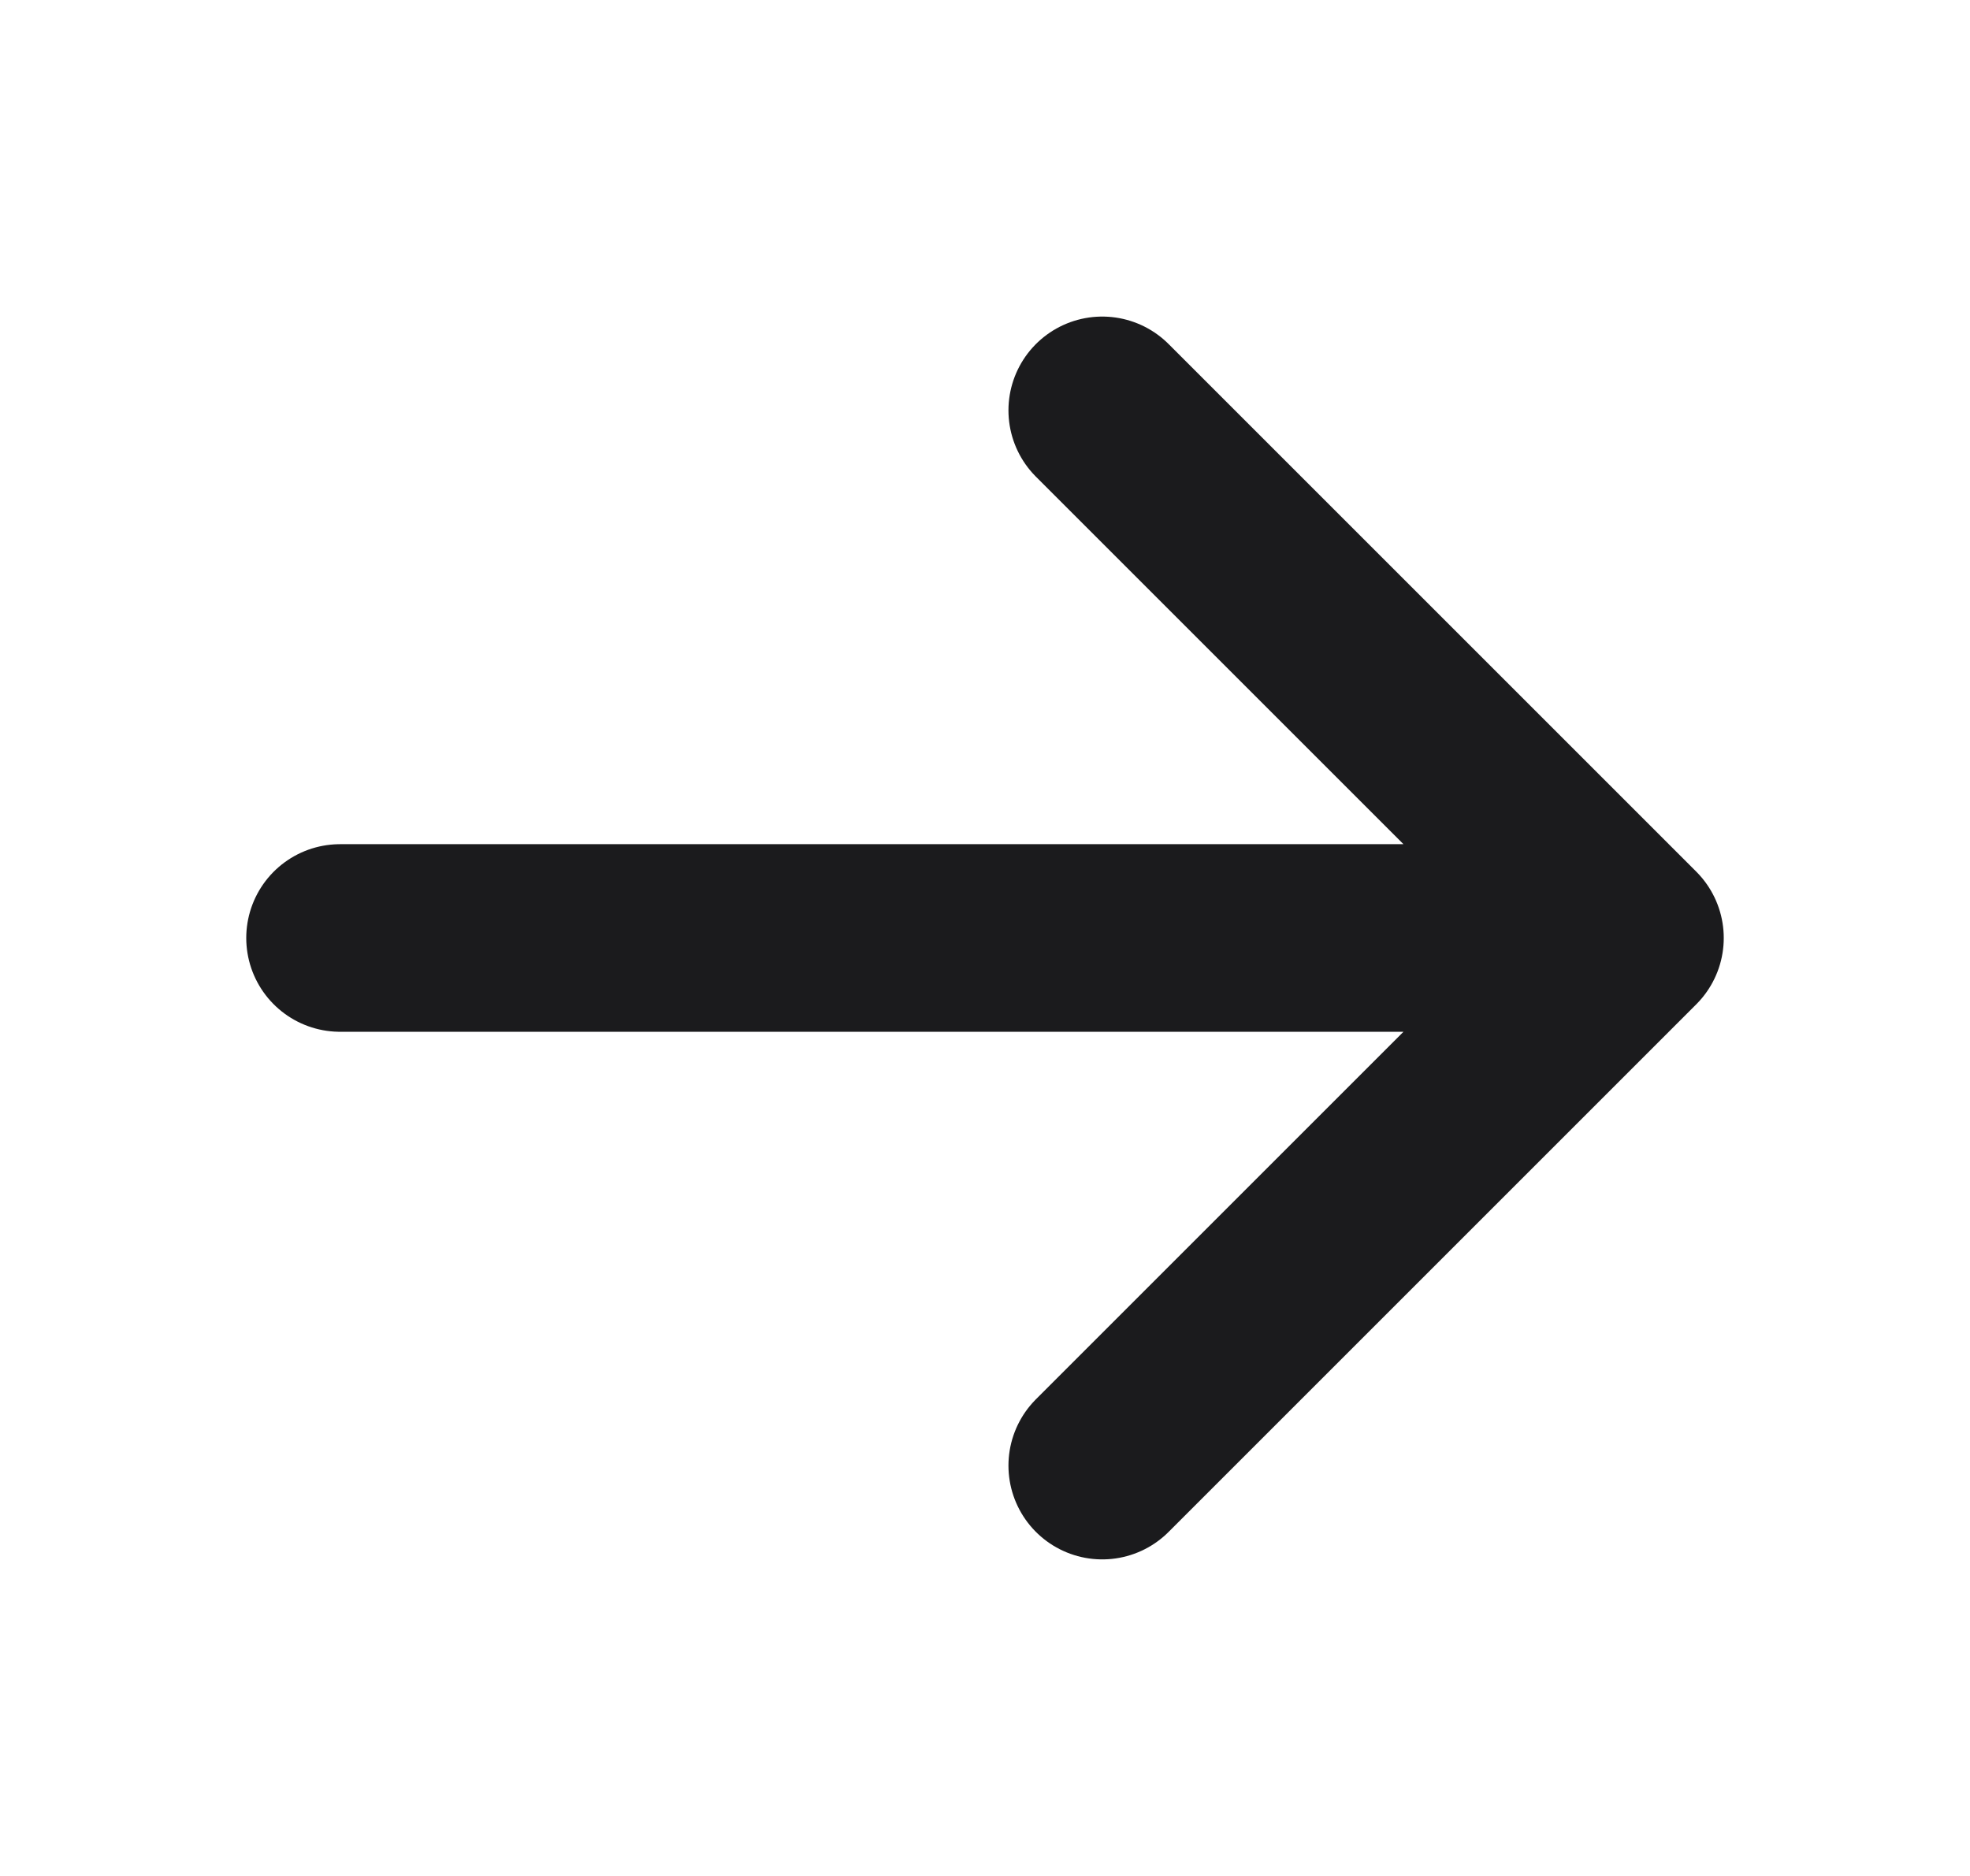 <svg width="21" height="20" viewBox="0 0 21 20" fill="none" xmlns="http://www.w3.org/2000/svg">
<path d="M3.625 10H17.375M17.375 10L11.75 4.375M17.375 10L11.75 15.625" stroke="#1B1B1D" stroke-width="2" stroke-linecap="round" stroke-linejoin="round"/>
</svg>
